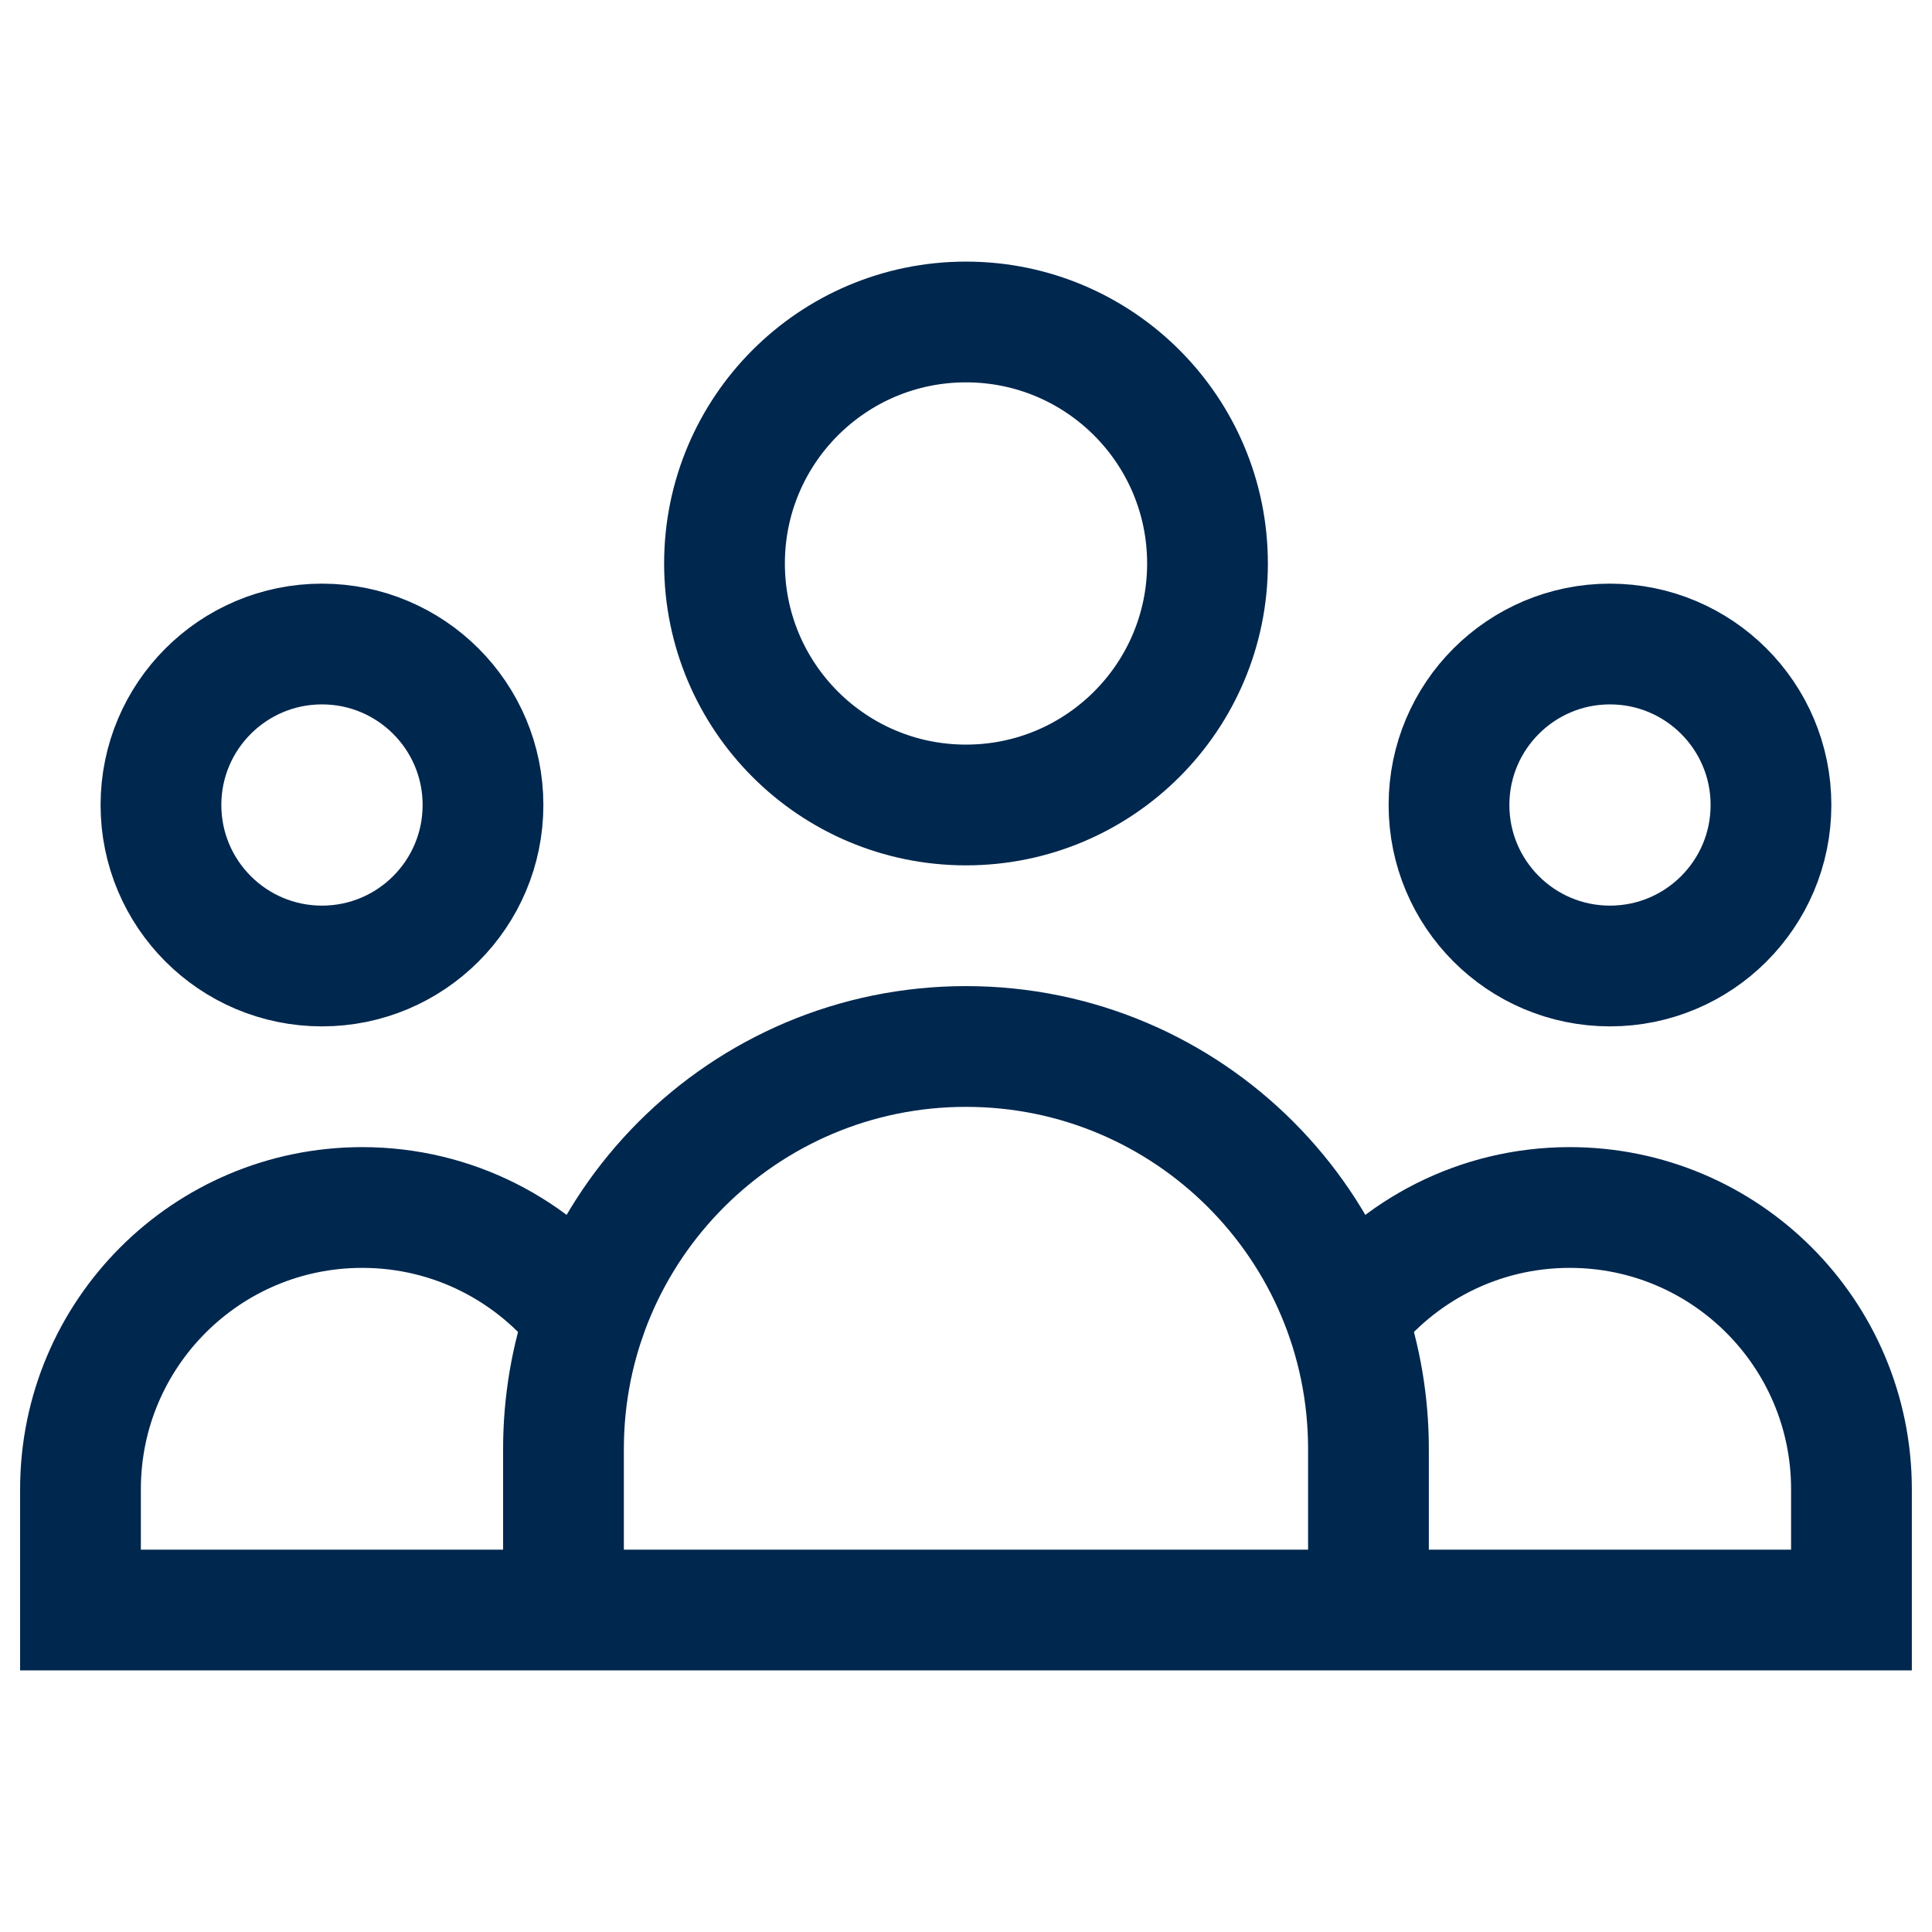 <?xml version="1.0" encoding="UTF-8"?>
<svg xmlns="http://www.w3.org/2000/svg" width="32" height="32" viewBox="0 0 32 32" fill="none">
  <path d="M22.666 26.667V24M22.666 26.667H9.333M22.666 26.667H30.666V24.667C30.666 22.089 28.577 20 26 20C24.494 20 23.155 20.713 22.302 21.82C22.538 22.503 22.666 23.236 22.666 24M9.333 26.667V24M9.333 26.667H1.333V24.667C1.333 22.089 3.422 20 6 20C7.505 20 8.844 20.713 9.698 21.82C9.461 22.503 9.333 23.236 9.333 24M22.666 24C22.666 20.318 19.682 17.333 16 17.333C12.318 17.333 9.333 20.318 9.333 24M20 9.333C20 11.543 18.209 13.333 16 13.333C13.79 13.333 12 11.543 12 9.333C12 7.124 13.79 5.333 16 5.333C18.209 5.333 20 7.124 20 9.333ZM8 13.333C8 14.806 6.806 16 5.333 16C3.86 16 2.666 14.806 2.666 13.333C2.666 11.861 3.86 10.667 5.333 10.667C6.806 10.667 8 11.861 8 13.333ZM29.333 13.333C29.333 14.806 28.139 16 26.666 16C25.194 16 24 14.806 24 13.333C24 11.861 25.194 10.667 26.666 10.667C28.139 10.667 29.333 11.861 29.333 13.333Z" stroke="#00274E" stroke-width="2"></path>
</svg>
